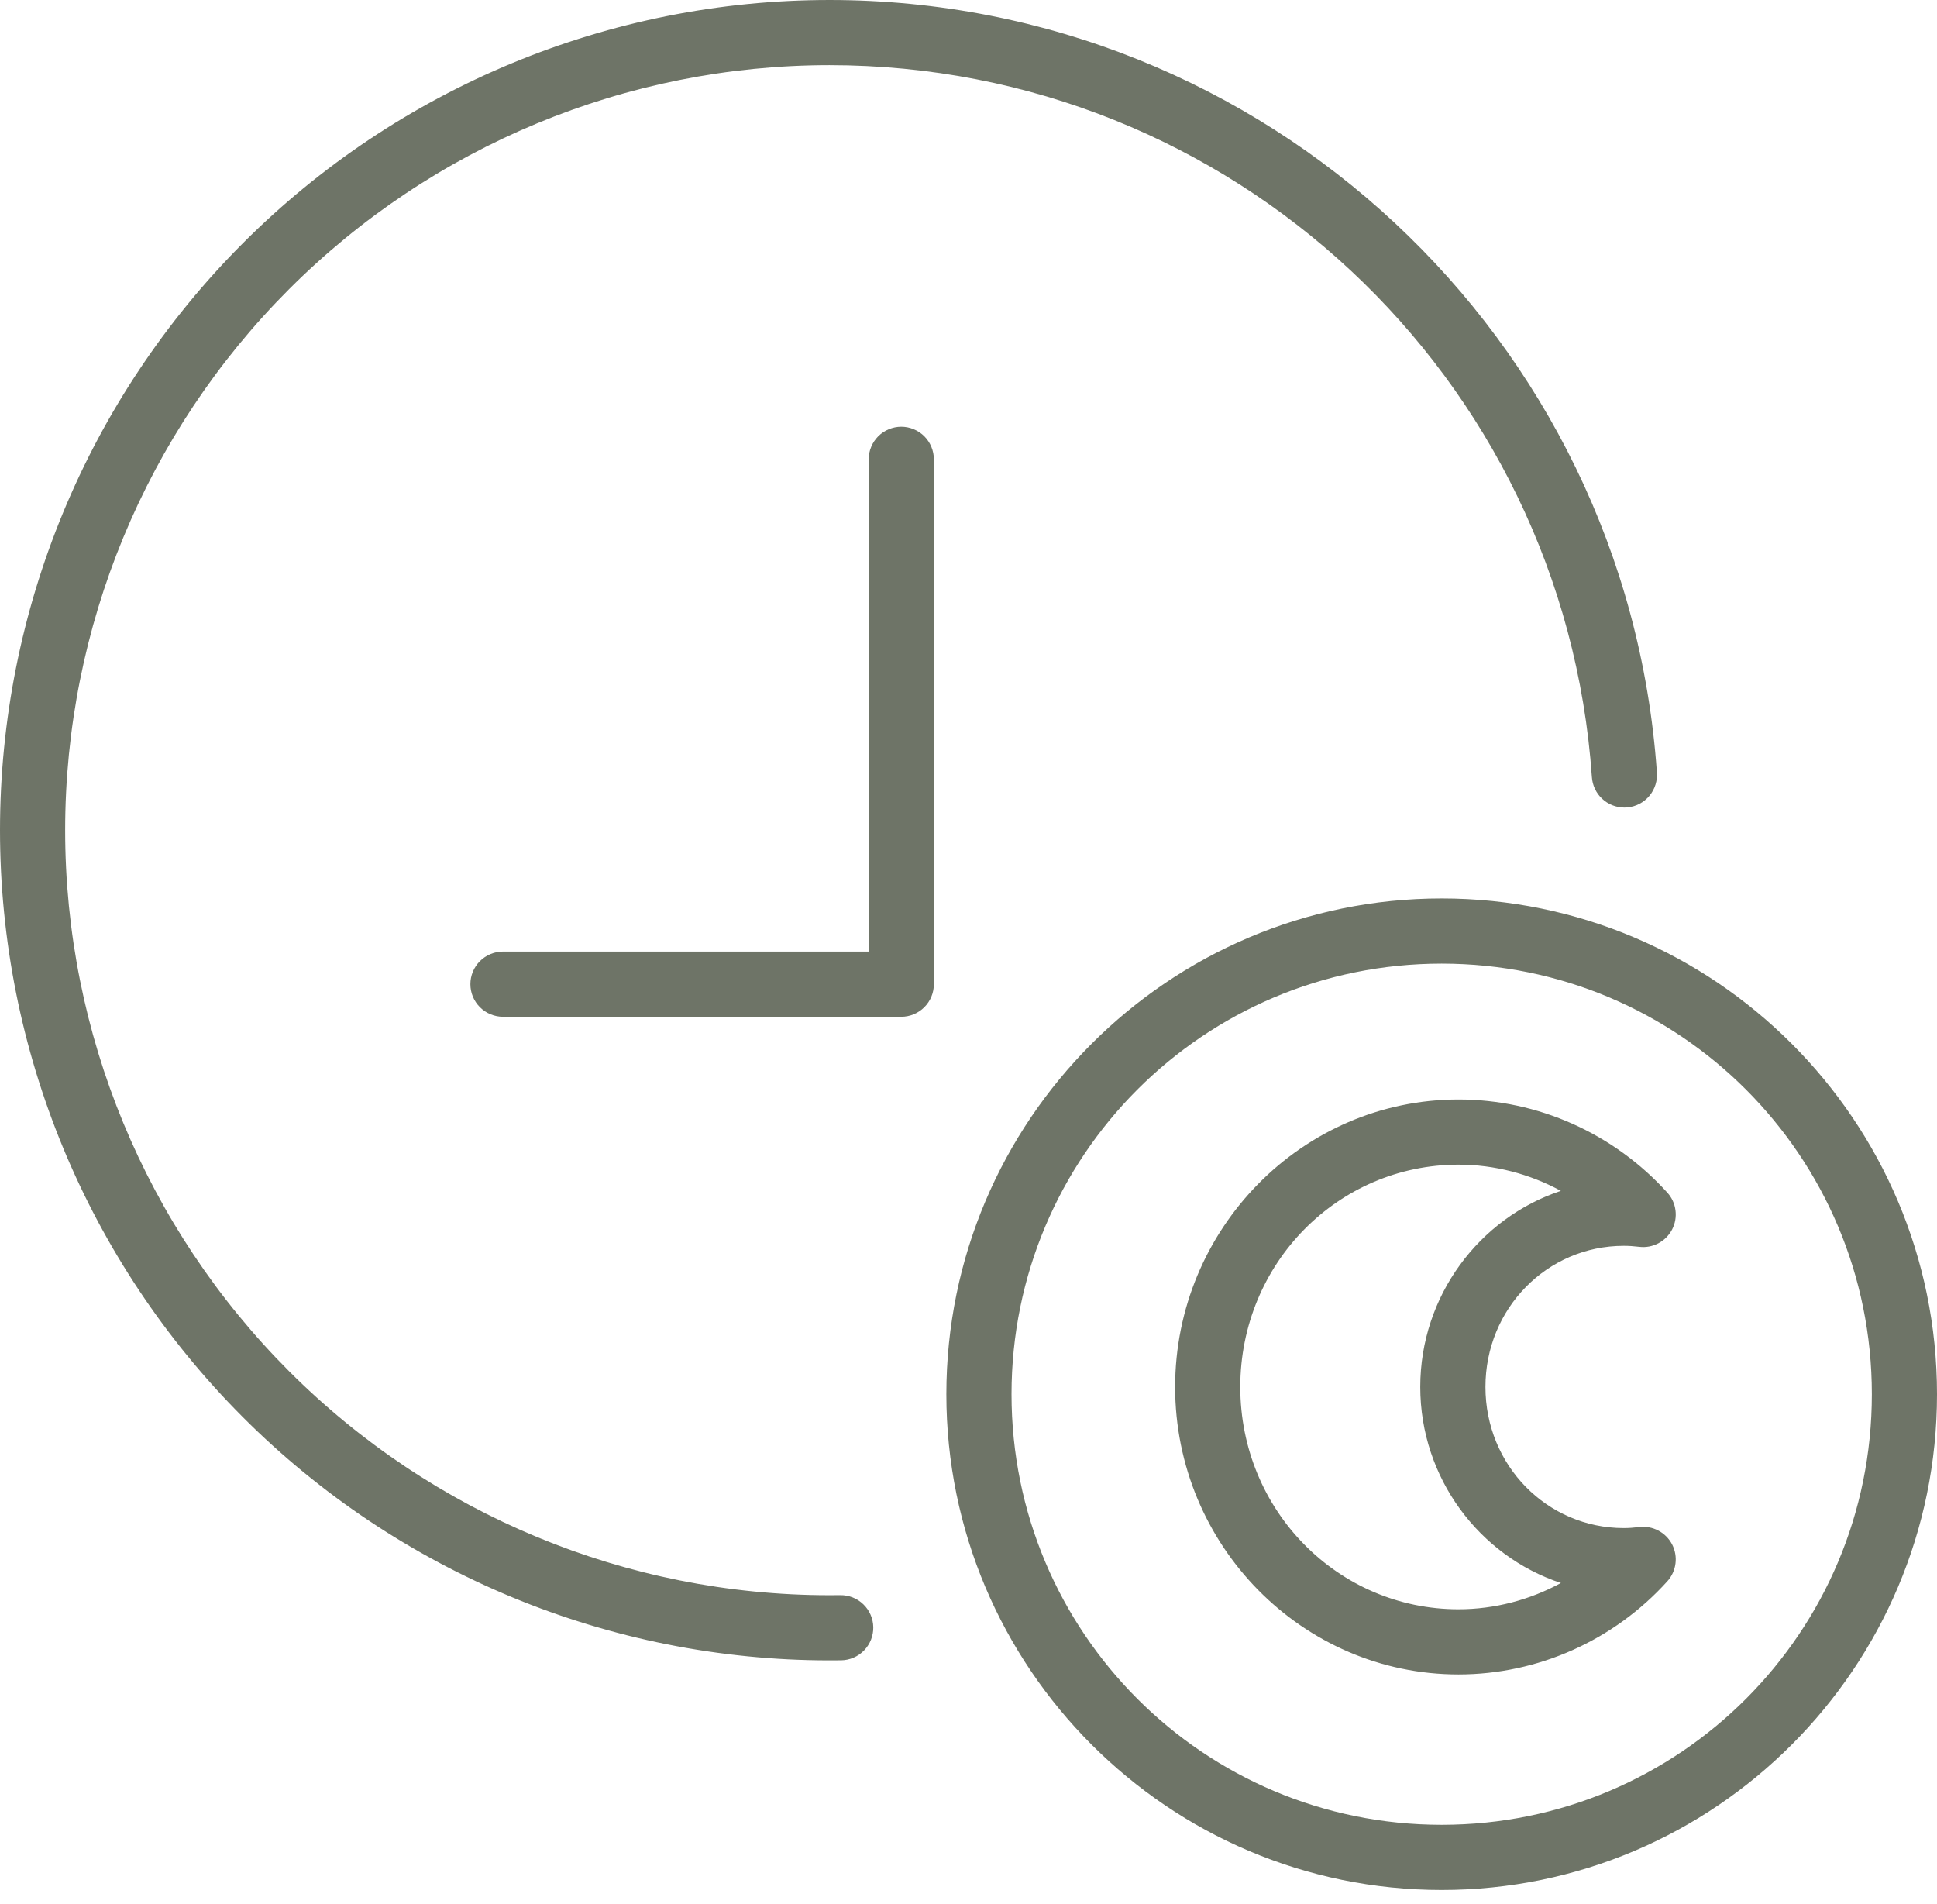 <svg xmlns="http://www.w3.org/2000/svg" width="58" height="57" viewBox="0 0 58 57" fill="none"><path fill-rule="evenodd" clip-rule="evenodd" d="M24.836 7.56932e-05C18.249 7.56932e-05 11.931 2.619 7.274 7.28C2.617 11.941 0 18.263 0 24.855C0 31.446 2.617 37.768 7.274 42.429C11.931 47.09 18.249 49.709 24.836 49.709C24.953 49.709 25.07 49.709 25.187 49.707C25.446 49.703 25.693 49.597 25.873 49.411C26.053 49.226 26.152 48.976 26.149 48.718C26.147 48.59 26.12 48.463 26.069 48.345C26.019 48.228 25.945 48.121 25.853 48.032C25.762 47.943 25.653 47.872 25.534 47.825C25.415 47.778 25.288 47.754 25.16 47.756C25.052 47.758 24.944 47.758 24.836 47.758C18.766 47.758 12.946 45.346 8.654 41.05C4.362 36.755 1.951 30.93 1.951 24.855C1.951 18.78 4.362 12.955 8.654 8.659C12.946 4.364 18.766 1.951 24.836 1.951C36.868 1.951 46.831 11.252 47.666 23.265C47.666 23.265 47.666 23.266 47.666 23.265C47.683 23.512 47.792 23.744 47.973 23.913C48.154 24.082 48.392 24.177 48.639 24.177C48.898 24.177 49.146 24.074 49.329 23.891C49.512 23.708 49.615 23.46 49.615 23.201C49.615 23.17 49.614 23.134 49.611 23.103C48.693 10.1 37.866 7.56932e-05 24.836 7.56932e-05ZM26.987 12.775C26.859 12.775 26.732 12.801 26.614 12.85C26.495 12.899 26.388 12.97 26.297 13.061C26.207 13.152 26.135 13.259 26.086 13.378C26.037 13.496 26.011 13.623 26.011 13.751V28.488H15.061C14.932 28.488 14.806 28.514 14.687 28.563C14.569 28.612 14.461 28.684 14.371 28.774C14.28 28.865 14.208 28.972 14.159 29.091C14.11 29.209 14.085 29.336 14.085 29.464C14.085 29.592 14.11 29.719 14.159 29.837C14.208 29.956 14.28 30.063 14.371 30.154C14.461 30.244 14.569 30.316 14.687 30.365C14.806 30.414 14.932 30.44 15.061 30.44H26.987C27.246 30.44 27.494 30.337 27.677 30.154C27.86 29.971 27.963 29.723 27.963 29.464V13.751C27.963 13.623 27.937 13.496 27.888 13.378C27.839 13.259 27.767 13.152 27.677 13.061C27.586 12.97 27.479 12.899 27.36 12.85C27.242 12.801 27.115 12.775 26.987 12.775ZM43.168 26.898C34.988 26.898 28.337 33.555 28.337 41.74C28.337 49.925 34.988 56.582 43.168 56.582C51.348 56.582 58 49.925 58 41.74C58 33.555 51.348 26.898 43.168 26.898ZM43.168 28.849C50.293 28.849 56.049 34.608 56.049 41.74C56.049 48.871 50.293 54.631 43.168 54.631C36.044 54.631 30.288 48.871 30.288 41.74C30.288 34.608 36.044 28.849 43.168 28.849ZM43.673 32.917C43.673 32.916 43.672 32.917 43.673 32.917C38.99 32.917 35.187 36.791 35.187 41.524C35.187 46.257 38.989 50.13 43.673 50.13C43.672 50.13 43.673 50.13 43.673 50.13C46.051 50.129 48.321 49.115 49.926 47.34C50.059 47.193 50.144 47.008 50.169 46.81C50.195 46.613 50.159 46.413 50.068 46.236C49.976 46.06 49.833 45.916 49.657 45.823C49.481 45.73 49.281 45.693 49.084 45.717C48.929 45.736 48.773 45.748 48.617 45.748C46.328 45.745 44.479 43.875 44.479 41.524C44.478 39.171 46.329 37.299 48.619 37.298C48.775 37.298 48.931 37.309 49.087 37.328C49.284 37.352 49.484 37.314 49.659 37.221C49.835 37.128 49.977 36.983 50.069 36.807C50.16 36.63 50.195 36.43 50.169 36.233C50.144 36.036 50.059 35.852 49.925 35.705C48.32 33.932 46.051 32.916 43.673 32.917ZM43.673 34.868C44.754 34.868 45.803 35.146 46.738 35.652C44.296 36.461 42.527 38.795 42.527 41.523C42.528 44.251 44.297 46.584 46.739 47.392C45.803 47.9 44.754 48.178 43.673 48.179C40.061 48.179 37.138 45.219 37.138 41.523C37.138 37.828 40.061 34.868 43.673 34.868C43.673 34.868 43.673 34.868 43.673 34.868Z" fill="#6E7467"></path></svg>